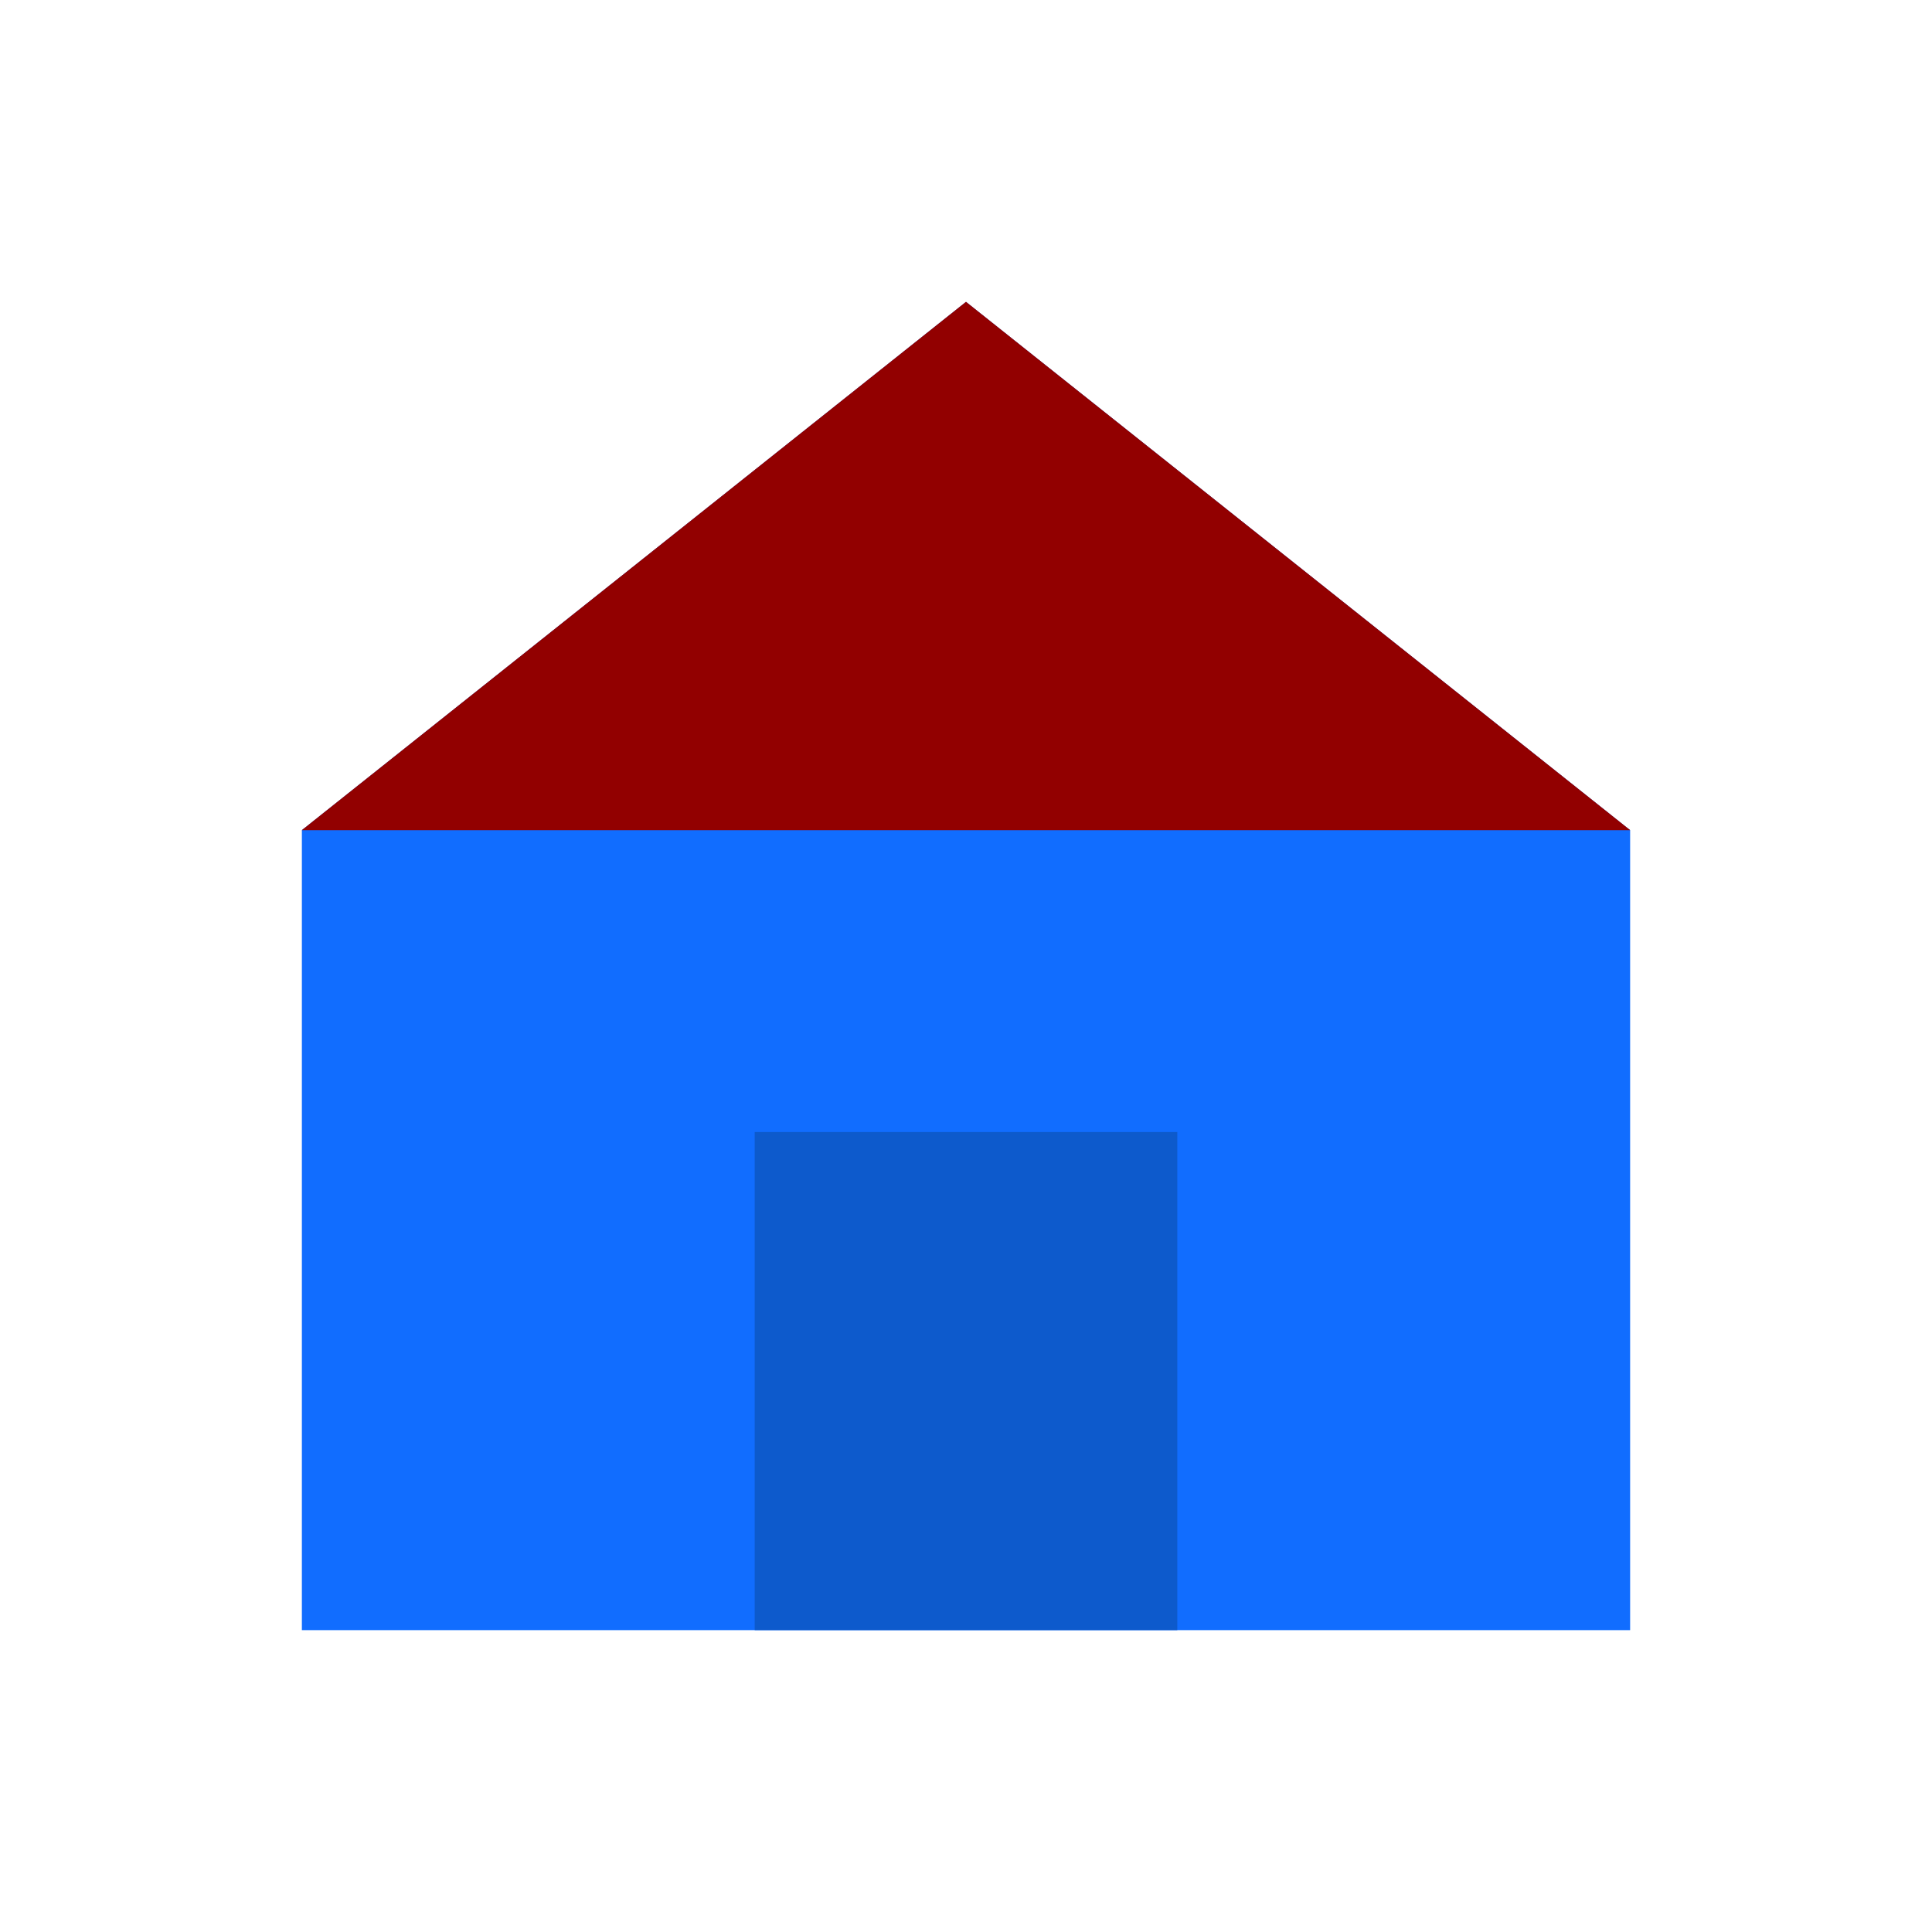 <svg xmlns="http://www.w3.org/2000/svg" viewBox="0 0 256 256">
  <rect width="256" height="256" fill="none"/>
  <path d="M128 40L40 110v106h176V110z" fill="#116dff"/>
  <path d="M128 40L216 110H40z" fill="#8b0000"/>
  <rect x="100" y="150" width="56" height="66" fill="#0d5acc"/>
  <path d="M128 40L40 110h176z" fill="#a00000" opacity="0.3"/>
</svg>